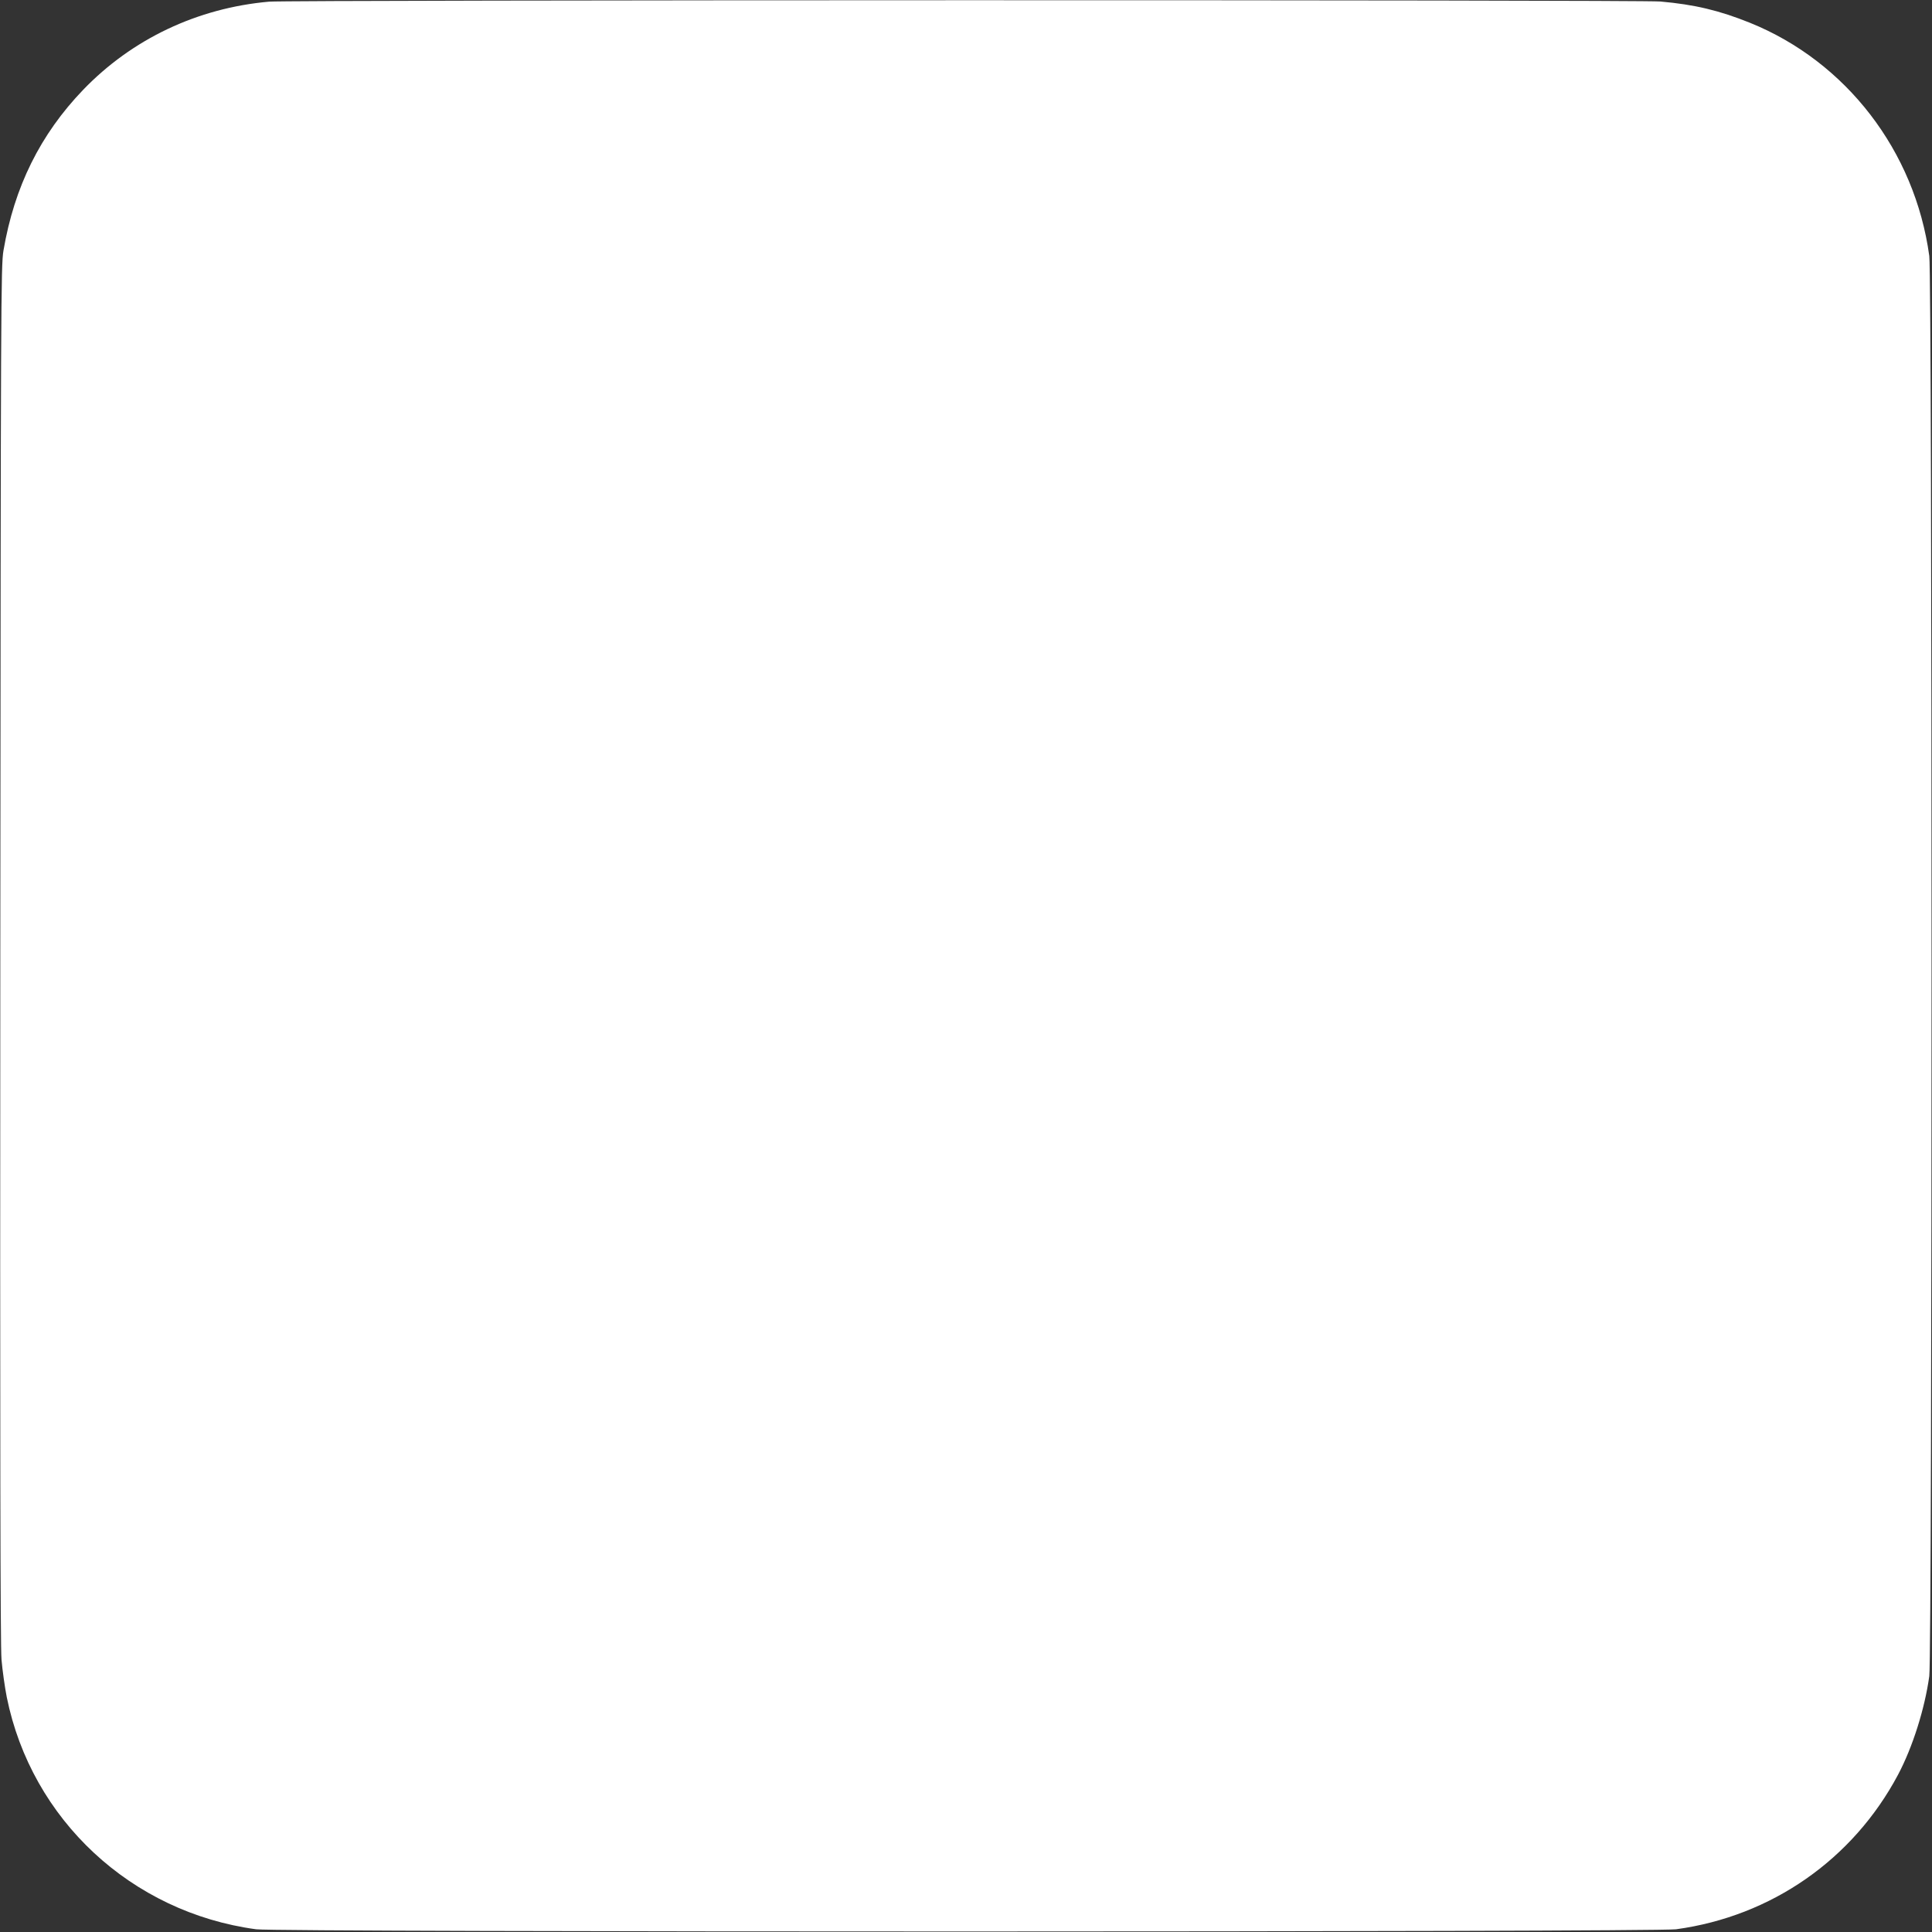 <?xml version="1.0" standalone="no"?>
<!DOCTYPE svg PUBLIC "-//W3C//DTD SVG 20010904//EN"
 "http://www.w3.org/TR/2001/REC-SVG-20010904/DTD/svg10.dtd">
<svg version="1.0" xmlns="http://www.w3.org/2000/svg"
 width="1280pt" height="1280pt" viewBox="0 0 1280 1280"
 preserveAspectRatio="xMidYMid meet">
<rect x="0" y="0" width="1280" height="1280" fill="#333333" stroke="none"/>
<g transform="translate(0,1280) scale(0.1,-0.1)"
fill="#ffffff" stroke="none">
<path d="M1783 12789 c-476 -42 -909 -248 -1233 -585 -283 -295 -455 -641
-527 -1064 -17 -100 -18 -336 -21 -4655 -2 -3234 0 -4588 8 -4680 6 -71 22
-184 35 -250 164 -810 824 -1425 1652 -1537 146 -20 9261 -19 9407 0 632 86
1172 462 1471 1024 97 183 177 437 207 653 20 148 20 9262 0 9409 -95 695
-550 1287 -1188 1545 -204 82 -367 121 -594 141 -140 12 -9078 11 -9217 -1z"/>
</g>
</svg>
